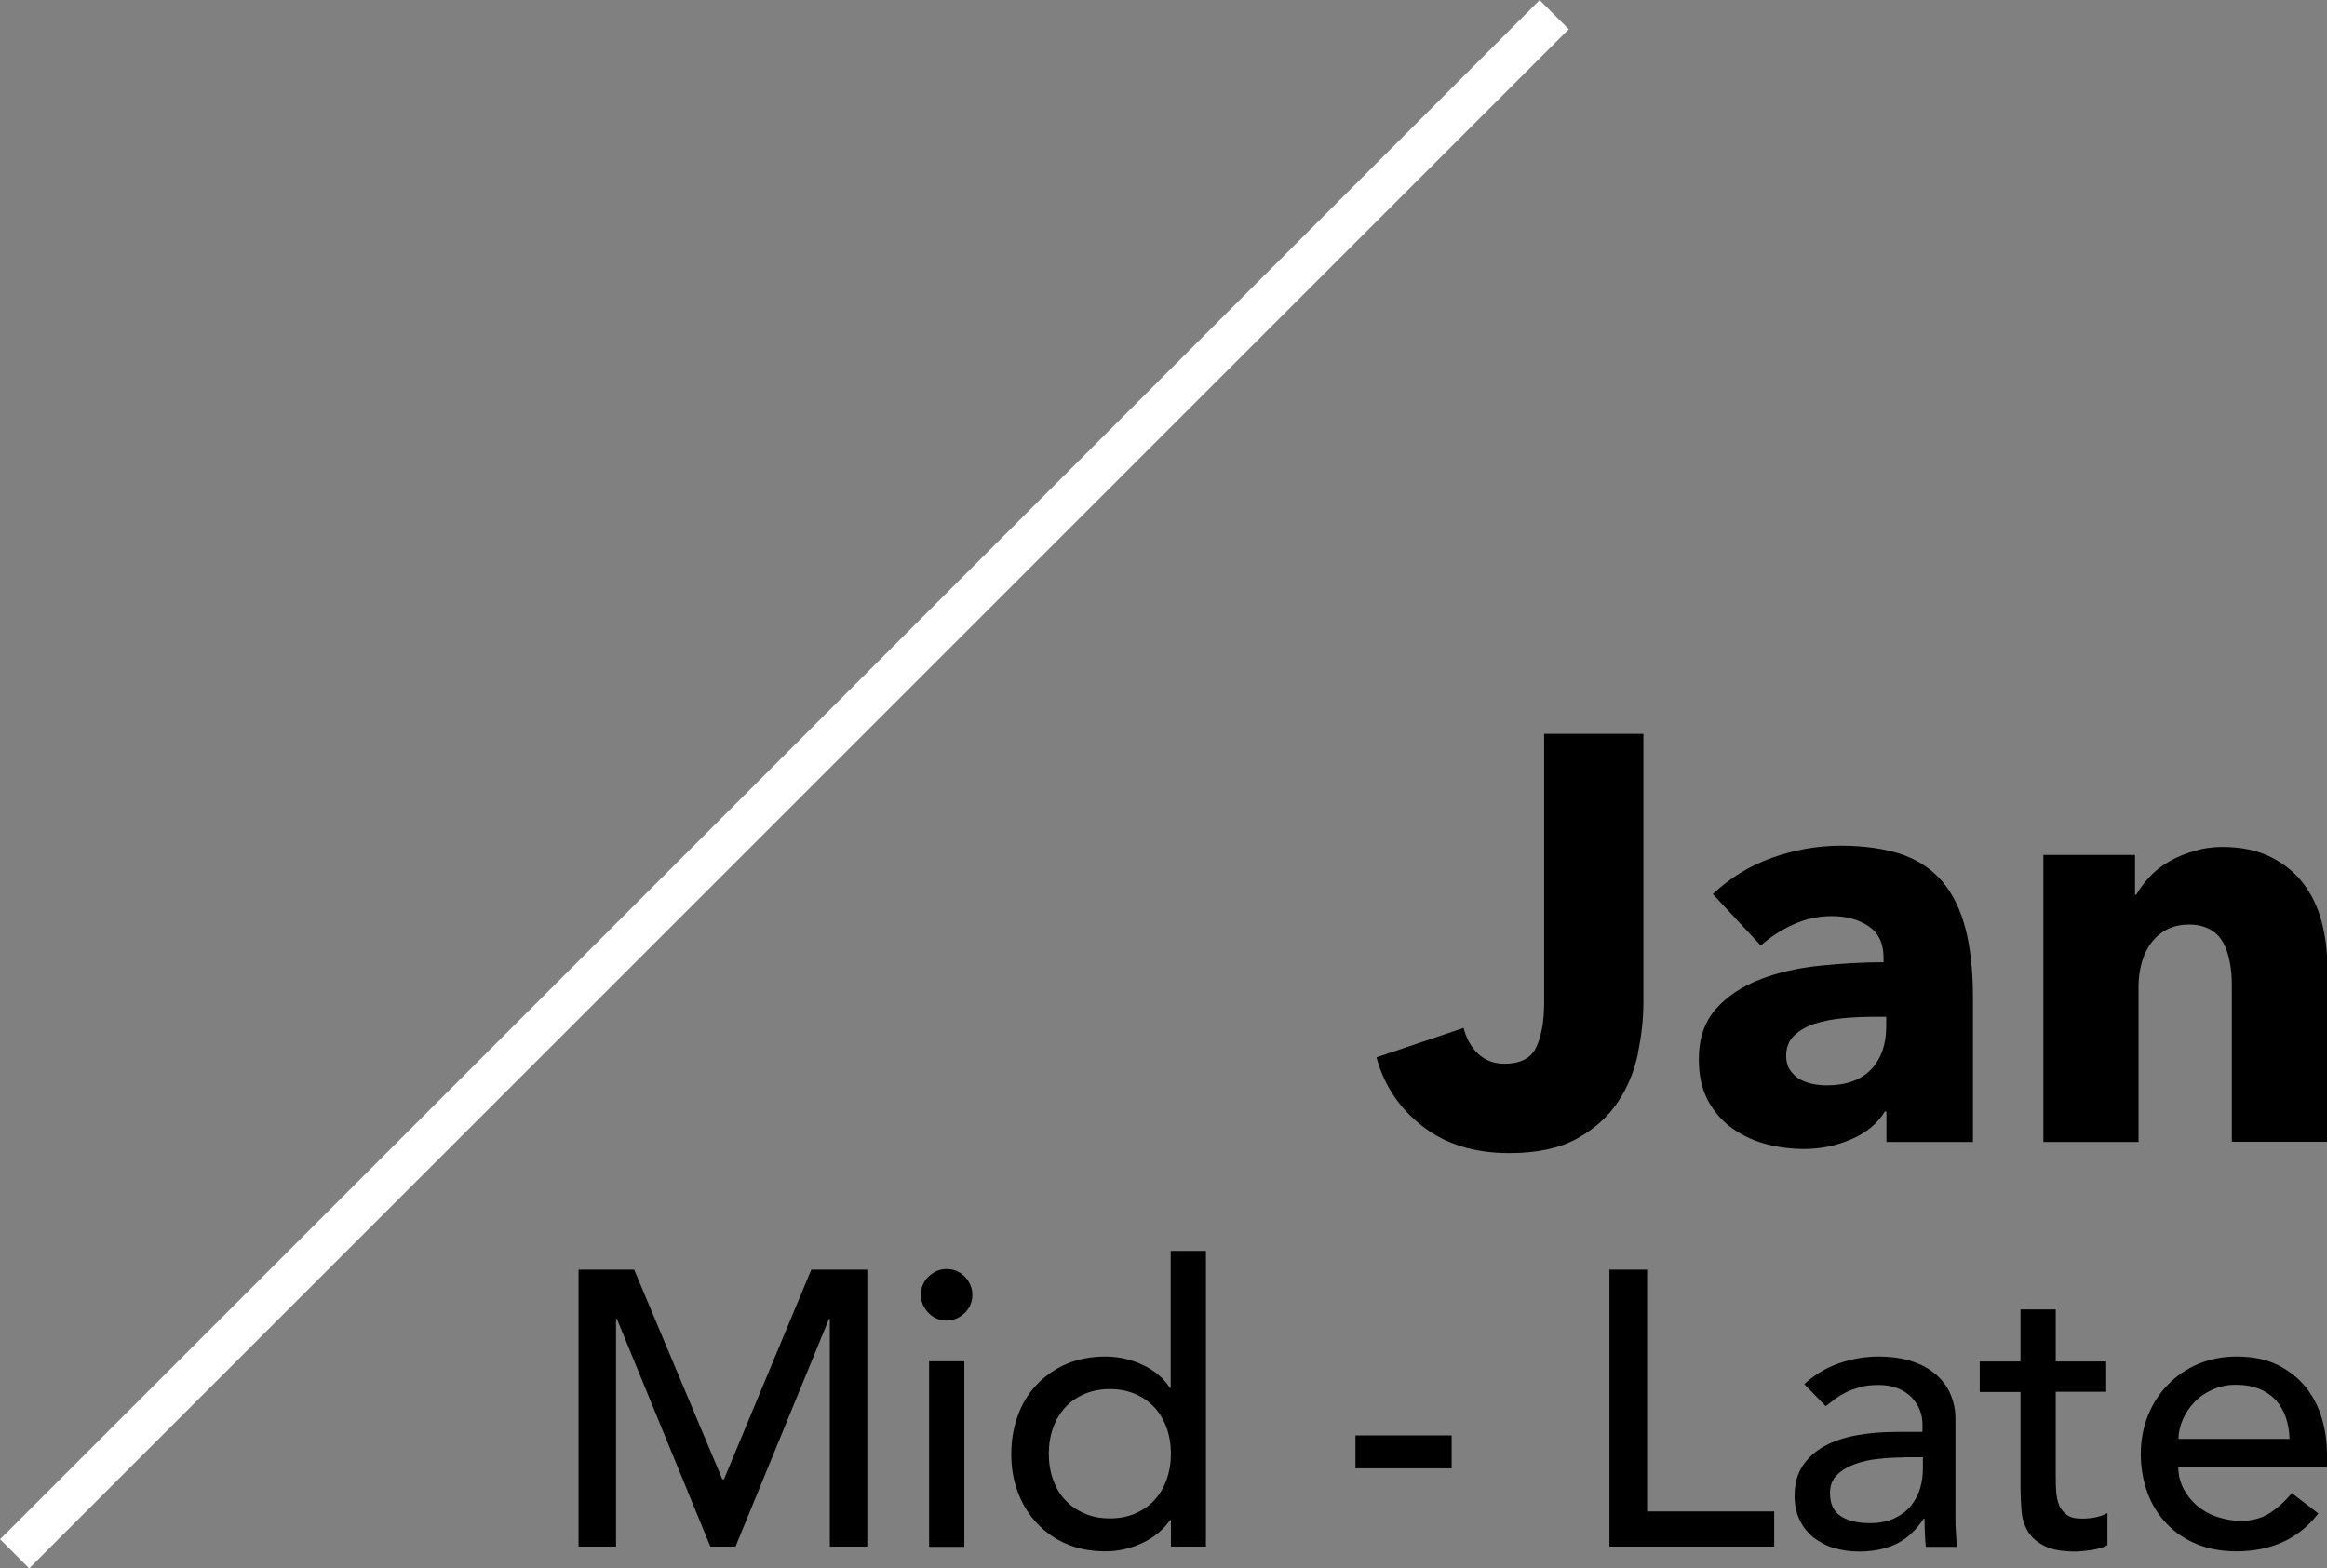 <?xml version="1.0" encoding="UTF-8"?>
<svg id="b" data-name="レイヤー 2" xmlns="http://www.w3.org/2000/svg" width="112.98" height="76.16" viewBox="0 0 112.98 76.16">
  <rect x="0" y="0" width="112.98" height="76.16" fill="#808080" stroke="none"/>
  <defs>
    <style>
      .d {
        fill: #000001;
      }

      .e {
        fill: none;
        stroke: #fff;
        stroke-miterlimit: 10;
        stroke-width: 2px;
      }
    </style>
  </defs>
  <g id="c" data-name="03">
    <g>
      <path class="d" d="m79.53,51.15c-.18.86-.5,1.65-.98,2.37-.48.72-1.14,1.31-1.99,1.78-.85.47-1.95.7-3.29.7-1.68,0-3.08-.43-4.2-1.3s-1.87-1.98-2.24-3.35l4.23-1.43c.13.52.37.94.71,1.26.34.32.77.48,1.27.48.78,0,1.3-.27,1.55-.81.25-.54.38-1.25.38-2.13v-13.08h4.82v13.05c0,.78-.09,1.61-.27,2.46Z"/>
      <path class="d" d="m83.16,43.42c.82-.78,1.78-1.37,2.87-1.76,1.09-.39,2.21-.59,3.35-.59s2.17.15,2.98.43c.81.29,1.47.74,1.97,1.34s.87,1.37,1.11,2.3c.23.92.35,2.02.35,3.29v7.03h-4.2v-1.48h-.08c-.35.58-.89,1.03-1.61,1.34-.72.32-1.5.48-2.34.48-.56,0-1.14-.07-1.74-.22-.6-.15-1.14-.39-1.64-.73-.5-.34-.9-.78-1.22-1.34s-.48-1.25-.48-2.07c0-1.01.28-1.82.83-2.44.55-.62,1.26-1.09,2.13-1.43s1.83-.56,2.9-.67c1.06-.11,2.1-.17,3.11-.17v-.22c0-.69-.24-1.2-.73-1.53s-1.08-.49-1.79-.49c-.65,0-1.28.14-1.89.42-.61.28-1.12.62-1.55,1.01l-2.32-2.49Zm8.43,5.96h-.59c-.5,0-1.01.02-1.53.07-.51.05-.97.14-1.37.27-.4.13-.73.32-.99.57-.26.25-.39.58-.39.99,0,.26.06.49.18.67.12.19.28.34.46.45.19.11.4.19.64.24.24.05.48.07.7.07.93,0,1.65-.26,2.14-.77.49-.51.74-1.21.74-2.09v-.48Z"/>
      <path class="d" d="m108.36,55.46v-7.62c0-.39-.03-.77-.1-1.12s-.17-.67-.32-.94-.36-.49-.63-.64-.61-.24-1.02-.24-.77.08-1.08.24-.56.38-.77.66c-.21.28-.36.6-.46.97-.1.36-.15.74-.15,1.13v7.56h-4.62v-13.94h4.45v1.93h.06c.17-.3.39-.59.66-.88.27-.29.59-.54.95-.74.36-.21.76-.37,1.19-.5.43-.13.89-.2,1.37-.2.93,0,1.73.17,2.38.5s1.18.77,1.58,1.3c.4.53.69,1.14.87,1.83.18.69.27,1.38.27,2.07v8.62h-4.62Z"/>
    </g>
    <g>
      <path class="d" d="m28.07,61.66h2.72l4.28,10.18h.08l4.24-10.18h2.72v13.45h-1.82v-11.06h-.04l-4.54,11.06h-1.22l-4.54-11.06h-.04v11.06h-1.82v-13.45Z"/>
      <path class="d" d="m44.71,62.88c0-.34.12-.64.37-.88s.54-.37.88-.37.64.12.88.37.37.54.37.88-.12.64-.37.88-.54.37-.88.37-.64-.12-.88-.37-.37-.54-.37-.88Zm.4,3.23h1.71v9.01h-1.71v-9.01Z"/>
      <path class="d" d="m58.56,75.11h-1.71v-1.29h-.04c-.33.48-.78.85-1.36,1.12-.58.27-1.17.4-1.78.4-.7,0-1.33-.12-1.89-.36-.56-.24-1.04-.58-1.44-1.01-.4-.43-.71-.93-.92-1.5-.22-.57-.32-1.19-.32-1.86s.11-1.29.32-1.87c.21-.58.52-1.08.92-1.5.4-.42.88-.76,1.44-1,.56-.24,1.19-.36,1.89-.36.65,0,1.25.14,1.82.41.57.27,1.01.64,1.31,1.11h.04v-6.65h1.71v14.36Zm-4.67-1.37c.46,0,.87-.08,1.23-.24.37-.16.68-.37.93-.65.25-.27.45-.6.59-.99.14-.39.21-.81.21-1.26s-.07-.88-.21-1.26c-.14-.39-.34-.72-.59-.99-.25-.27-.56-.49-.93-.65s-.78-.24-1.23-.24-.87.08-1.24.24-.68.37-.93.65c-.25.27-.45.6-.59.99-.14.39-.21.81-.21,1.26s.07.88.21,1.26c.14.39.33.72.59.99.25.27.56.49.93.65.37.16.78.24,1.24.24Z"/>
      <path class="d" d="m70.48,71.31h-4.67v-1.6h4.67v1.6Z"/>
      <path class="d" d="m78.15,61.66h1.82v11.74h6.17v1.71h-8v-13.45Z"/>
      <path class="d" d="m87.61,67.21c.48-.44,1.04-.78,1.67-1,.63-.22,1.27-.33,1.9-.33s1.23.08,1.7.25c.48.16.86.39,1.17.67.3.28.53.6.67.96.15.36.22.74.22,1.13v4.6c0,.32,0,.61.02.87.01.27.03.52.06.76h-1.52c-.04-.46-.06-.91-.06-1.37h-.04c-.38.58-.83.99-1.35,1.24-.52.24-1.12.36-1.8.36-.42,0-.82-.06-1.2-.17-.38-.11-.71-.29-1-.51-.28-.23-.51-.51-.67-.85-.17-.34-.25-.73-.25-1.17,0-.58.13-1.07.39-1.46.26-.39.61-.71,1.06-.96s.98-.42,1.58-.53,1.24-.16,1.93-.16h1.25v-.38c0-.23-.04-.46-.13-.68-.09-.23-.22-.43-.4-.62-.18-.18-.4-.33-.67-.44-.27-.11-.58-.16-.95-.16-.33,0-.62.03-.86.1s-.47.14-.67.24c-.2.1-.39.21-.55.33-.17.13-.32.25-.47.36l-1.03-1.06Zm4.83,3.57c-.41,0-.82.02-1.24.07-.42.04-.81.13-1.16.26-.35.13-.63.3-.86.53s-.33.52-.33.87c0,.52.17.89.52,1.12.35.23.82.34,1.42.34.47,0,.87-.08,1.2-.24.33-.16.6-.36.8-.62.2-.25.35-.53.44-.85.09-.31.13-.62.13-.92v-.57h-.91Z"/>
      <path class="d" d="m102.26,67.59h-2.45v4.08c0,.25,0,.5.02.75s.06.47.14.67.21.35.38.48.42.18.75.18c.2,0,.41-.02.63-.06.21-.04.41-.11.59-.21v1.56c-.2.11-.47.19-.79.24-.32.04-.57.07-.75.07-.66,0-1.17-.09-1.53-.28-.36-.18-.63-.42-.8-.71s-.27-.62-.3-.98c-.03-.36-.05-.73-.05-1.09v-4.69h-1.98v-1.48h1.98v-2.53h1.71v2.53h2.45v1.48Z"/>
      <path class="d" d="m105.76,71.24c0,.39.09.75.26,1.07.17.32.4.6.67.83.28.23.6.41.97.53s.75.19,1.14.19c.53,0,.99-.12,1.39-.37.39-.25.75-.57,1.08-.98l1.29.99c-.95,1.23-2.28,1.84-3.99,1.84-.71,0-1.35-.12-1.93-.36-.58-.24-1.06-.57-1.46-1-.4-.42-.71-.92-.92-1.5-.21-.58-.32-1.2-.32-1.87s.12-1.29.35-1.87c.23-.58.56-1.08.97-1.5.41-.42.9-.76,1.47-1,.57-.24,1.19-.36,1.86-.36.8,0,1.47.14,2.02.42.55.28,1,.64,1.36,1.09.35.45.61.96.77,1.52.16.56.24,1.14.24,1.72v.61h-7.22Zm5.4-1.37c-.01-.38-.07-.73-.18-1.04-.11-.32-.27-.59-.48-.83-.22-.23-.48-.42-.81-.55s-.7-.2-1.13-.2-.8.08-1.15.24c-.35.16-.64.36-.88.62-.24.25-.43.54-.56.85-.13.31-.2.62-.2.92h5.4Z"/>
    </g>
    <line class="e" x1="75.46" y1=".71" x2=".71" y2="75.46"/>
  </g>
</svg>